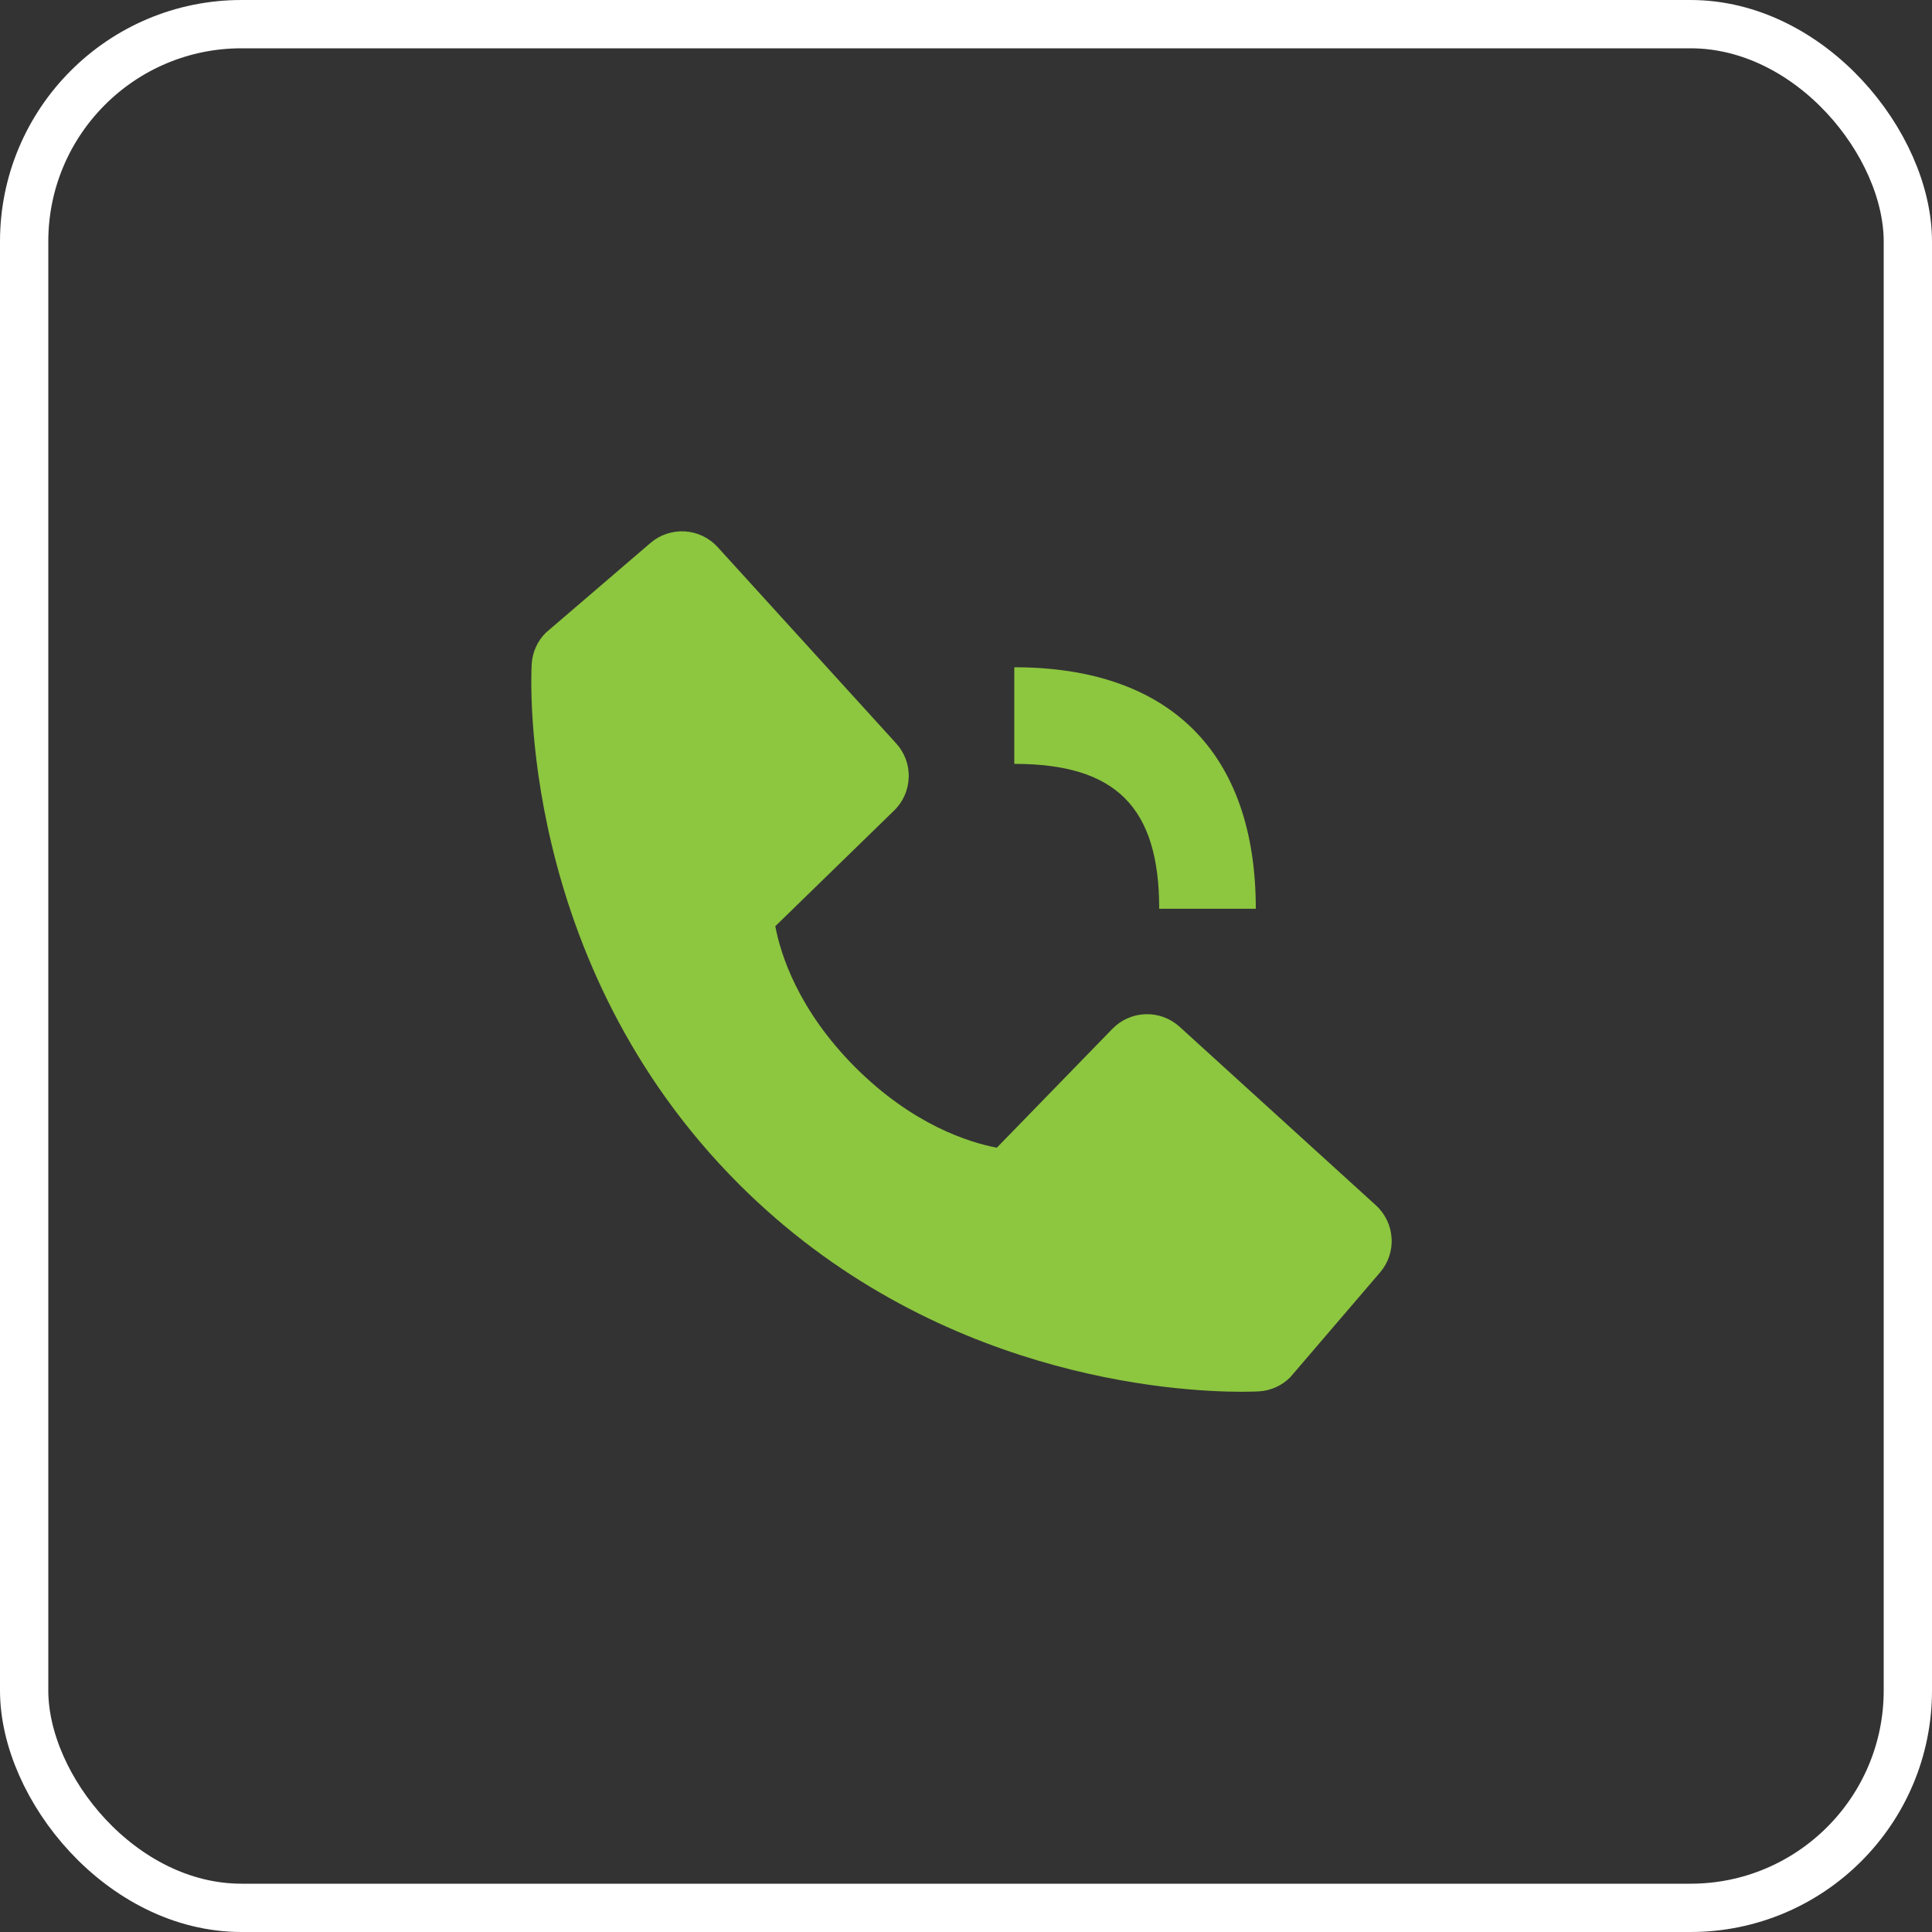 <?xml version="1.0" encoding="UTF-8"?> <svg xmlns="http://www.w3.org/2000/svg" width="40" height="40" viewBox="0 0 40 40" fill="none"><rect x="0" y="0" width="40" height="40" fill="#333333" stroke="none"/> <path d="M21 15.815C23.103 15.815 24 16.712 24 18.815H26C26 15.59 24.225 13.815 21 13.815V15.815ZM24.422 21.258C24.23 21.083 23.978 20.99 23.718 20.998C23.459 21.006 23.212 21.114 23.031 21.301L20.638 23.762C20.062 23.652 18.904 23.291 17.712 22.102C16.52 20.909 16.159 19.748 16.052 19.176L18.511 16.782C18.698 16.601 18.806 16.355 18.814 16.095C18.823 15.835 18.729 15.583 18.554 15.391L14.859 11.328C14.684 11.135 14.441 11.018 14.181 11.002C13.922 10.986 13.666 11.071 13.468 11.241L11.298 13.102C11.125 13.275 11.022 13.506 11.008 13.751C10.993 14.001 10.707 19.923 15.299 24.517C19.305 28.522 24.323 28.815 25.705 28.815C25.907 28.815 26.031 28.809 26.064 28.807C26.309 28.793 26.54 28.689 26.712 28.516L28.572 26.345C28.742 26.147 28.828 25.892 28.811 25.632C28.795 25.372 28.679 25.129 28.486 24.954L24.422 21.258V21.258Z" fill="#8DC63F"></path> <rect x="0.5" y="0.5" width="39" height="39" rx="4.5" stroke="white"></rect> </svg> 